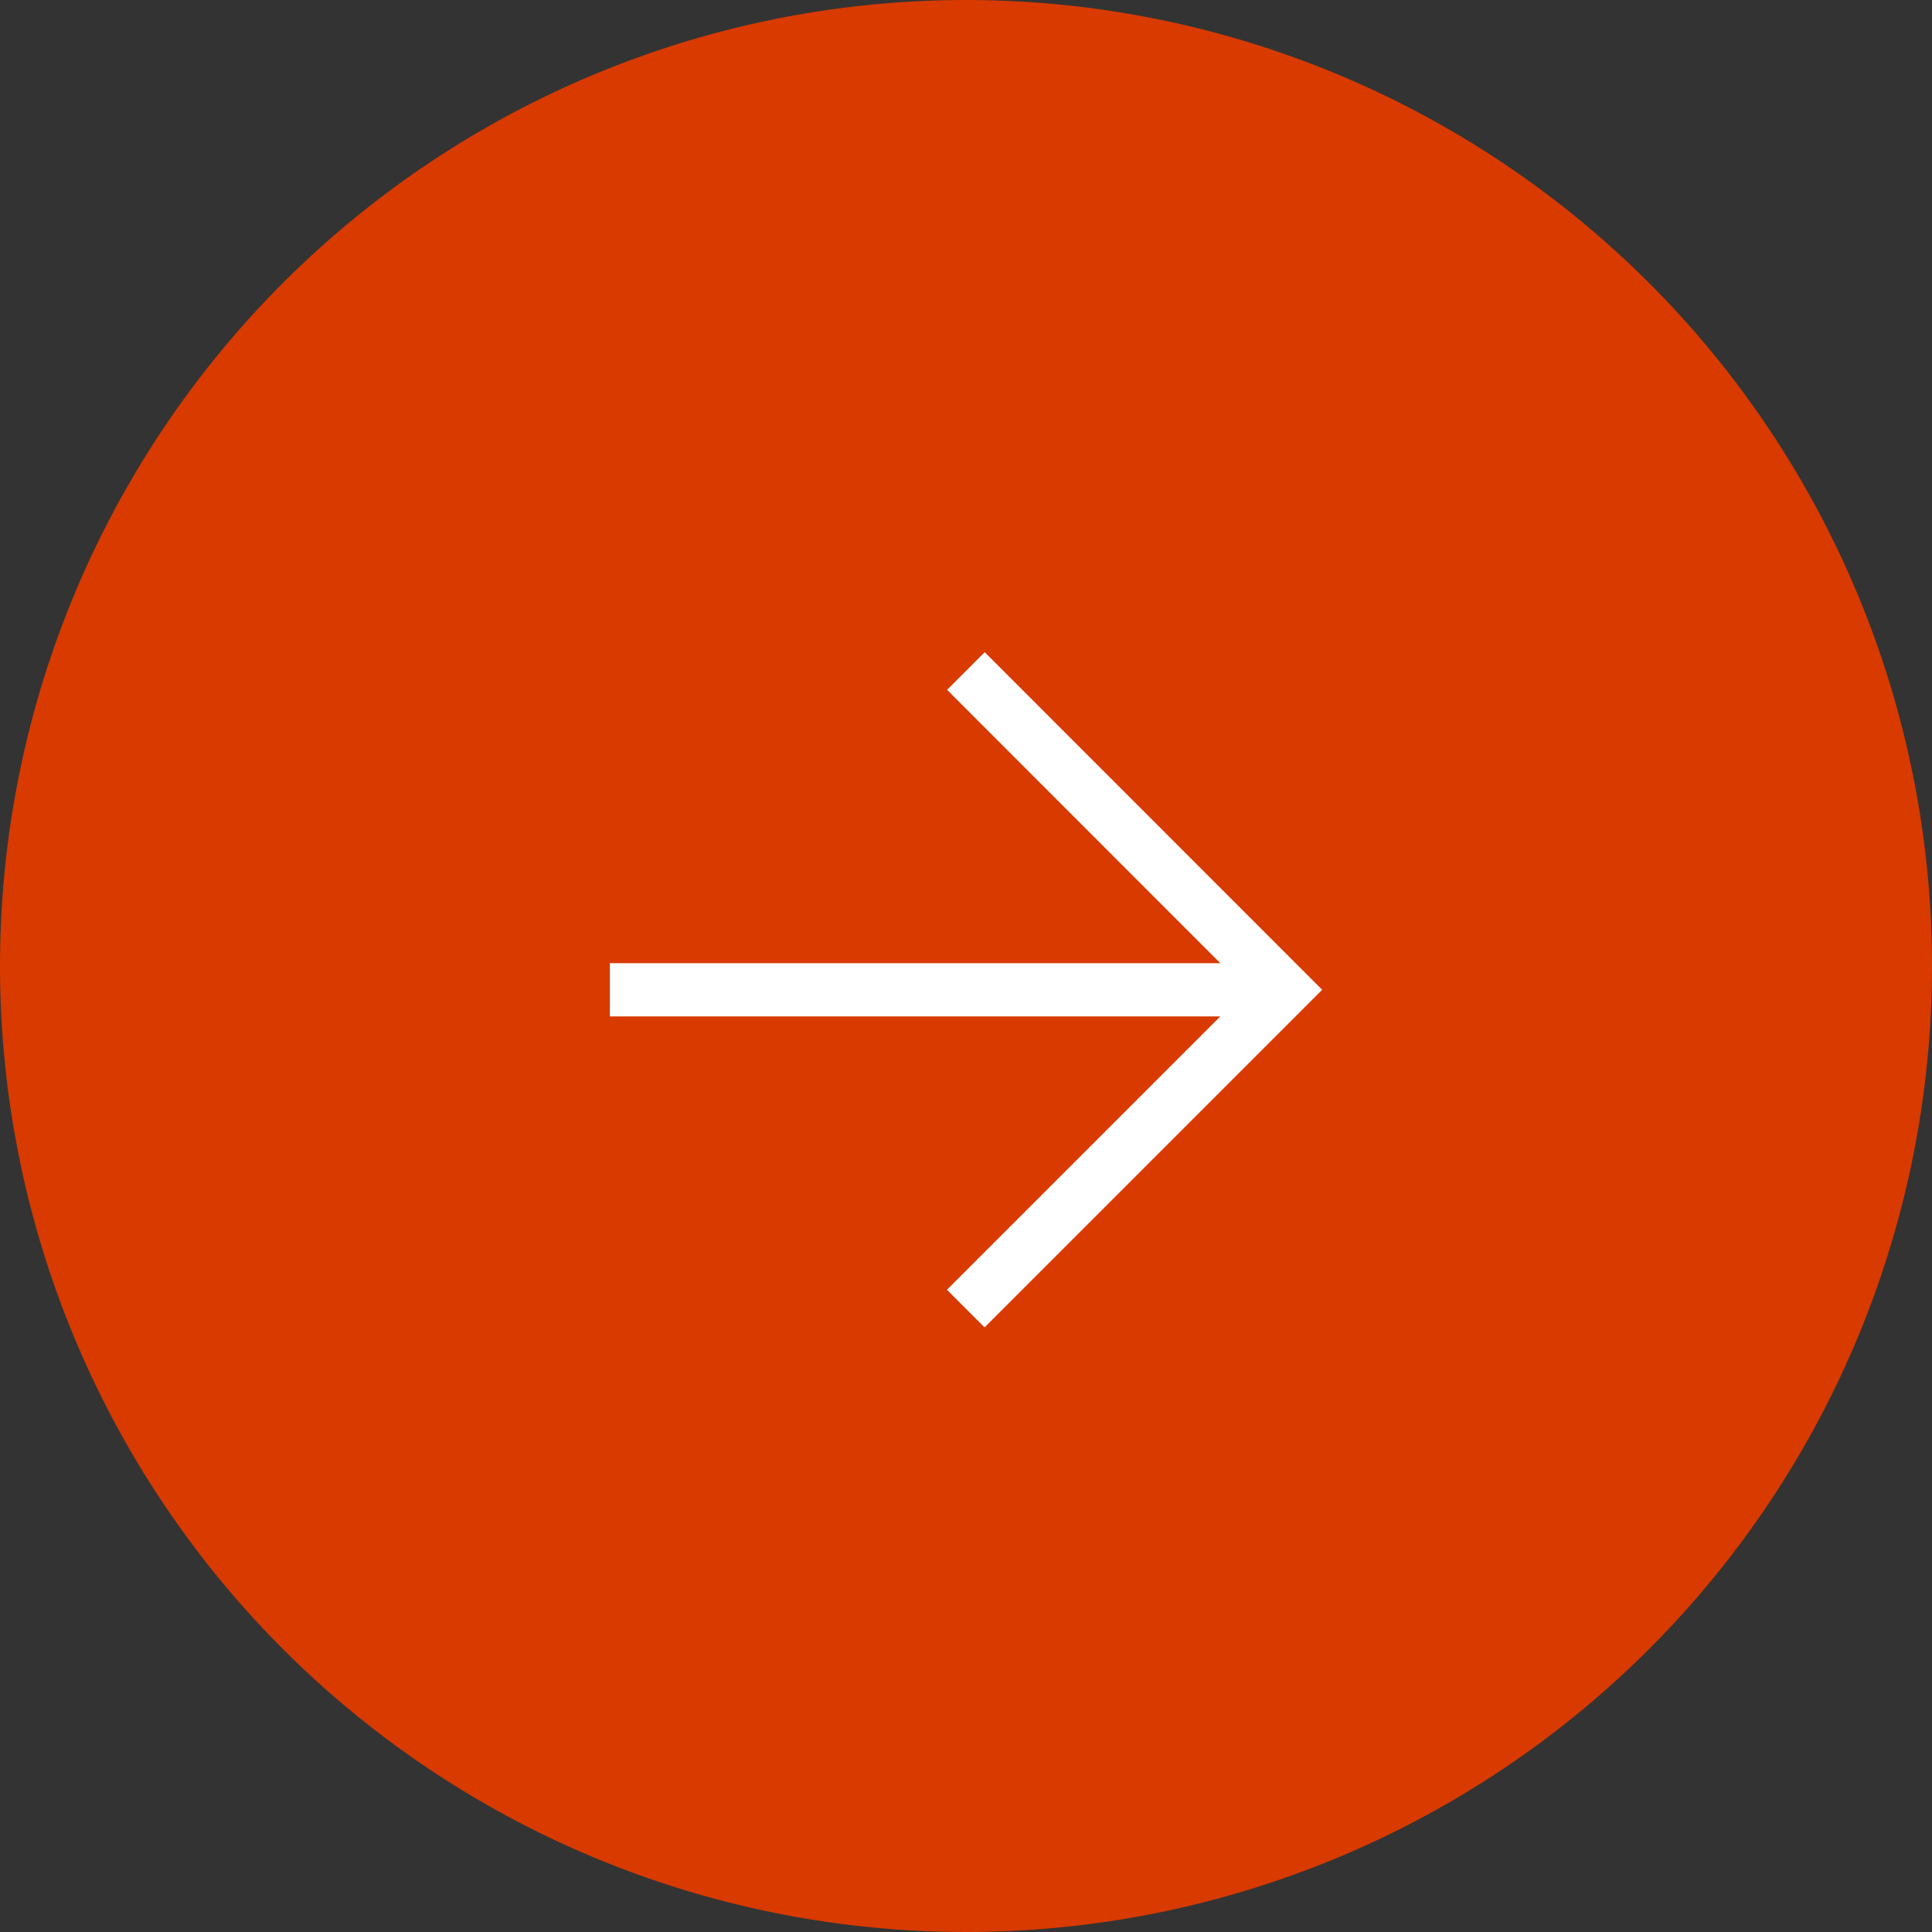 <svg xmlns="http://www.w3.org/2000/svg" width="42" height="42" viewBox="0 0 42 42">
  <rect x="0" y="0" width="42" height="42" fill="#333333" stroke="none"/>
  <g id="グループ_3133" data-name="グループ 3133" transform="translate(-325 -824)">
    <path id="パス_70" data-name="パス 70" d="M21,0A21,21,0,1,1,0,21,21,21,0,0,1,21,0Z" transform="translate(325 824)" fill="#d83a00"/>
    <g id="グループ_31" data-name="グループ 31" transform="translate(338.258 838.178)">
      <rect id="長方形_84" data-name="長方形 84" width="13.995" height="1.157" transform="translate(0 6.761)" fill="#fff"/>
      <path id="パス_68" data-name="パス 68" d="M51.5,0l-.818.818L57.2,7.339l-6.521,6.521.818.818,7.339-7.339Z" transform="translate(-43.351)" fill="#fff"/>
    </g>
  </g>
</svg>
